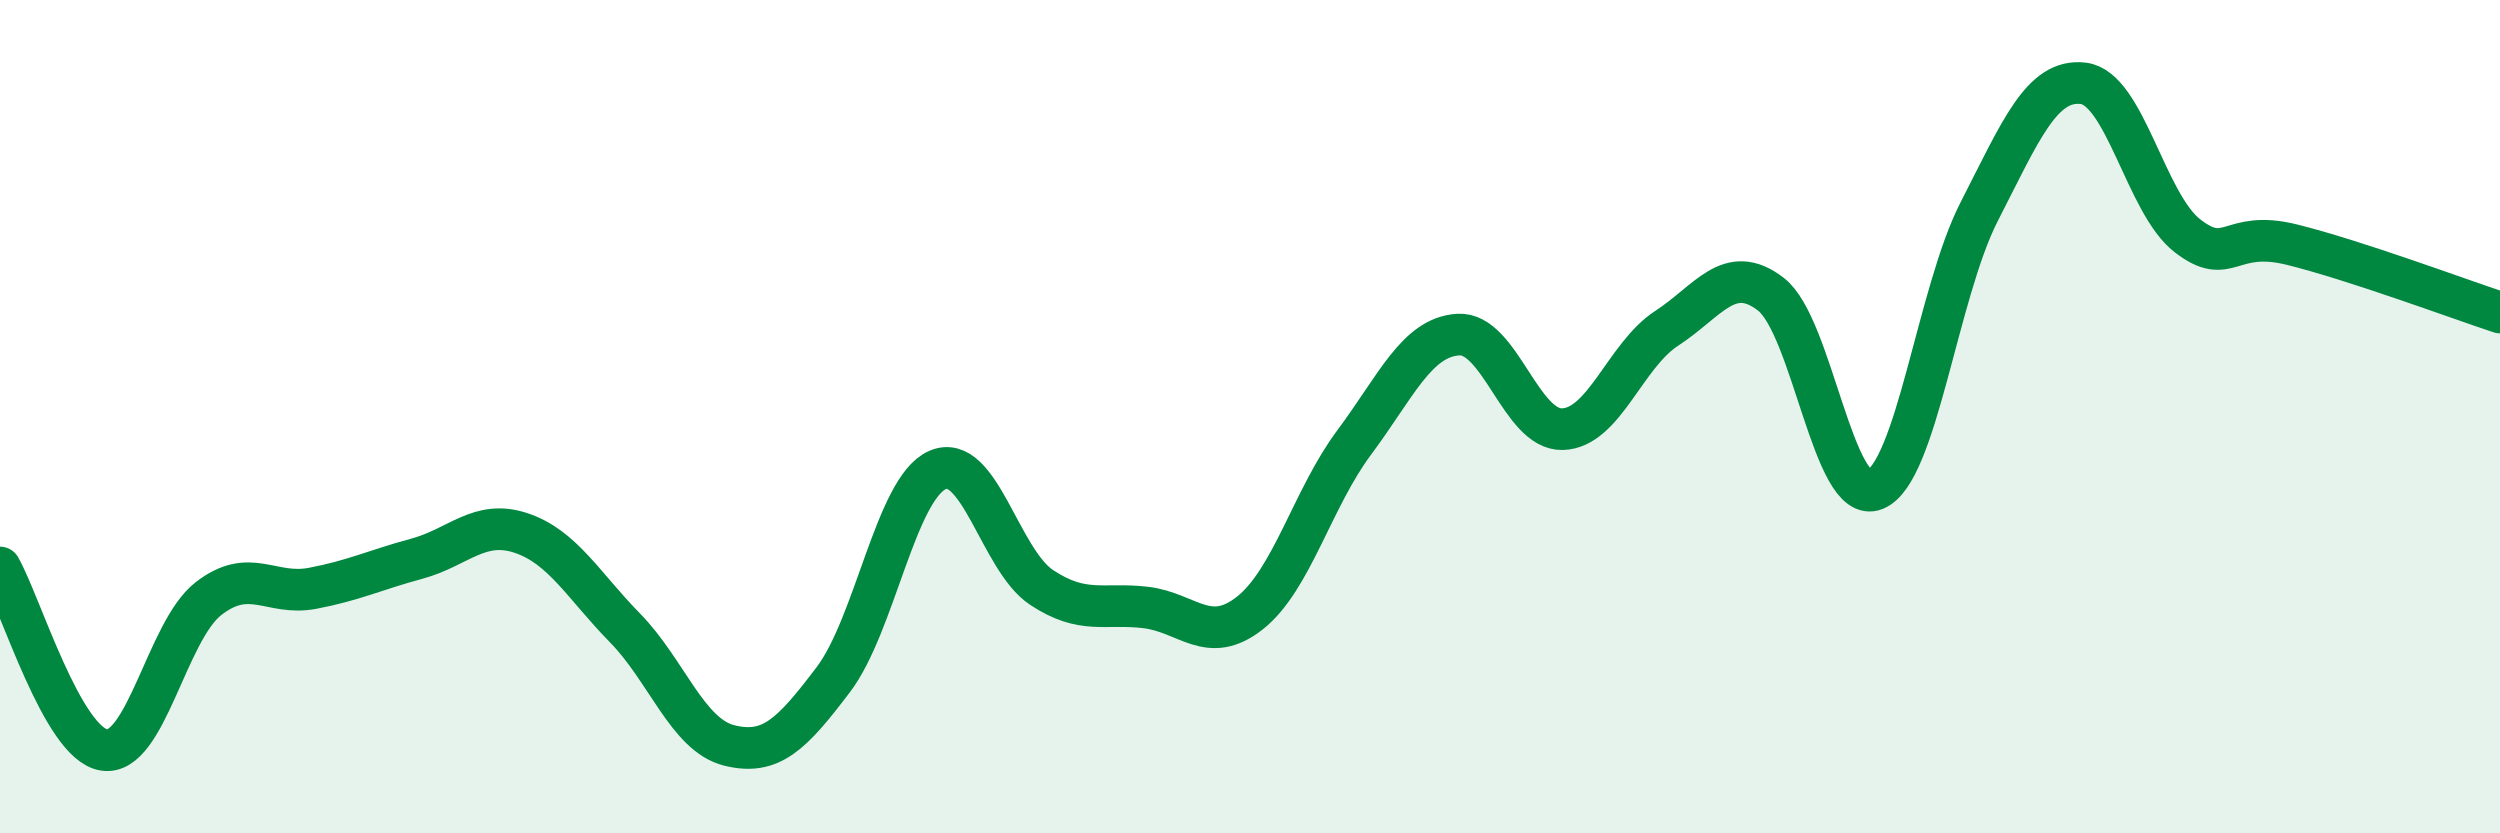 
    <svg width="60" height="20" viewBox="0 0 60 20" xmlns="http://www.w3.org/2000/svg">
      <path
        d="M 0,13.62 C 0.5,14.5 1.5,17.85 2.5,18 C 3.5,18.15 4,15.15 5,14.37 C 6,13.59 6.5,14.31 7.5,14.12 C 8.5,13.93 9,13.68 10,13.41 C 11,13.14 11.5,12.46 12.5,12.79 C 13.5,13.12 14,14.05 15,15.07 C 16,16.09 16.5,17.64 17.5,17.89 C 18.5,18.14 19,17.63 20,16.31 C 21,14.99 21.5,11.72 22.5,11.28 C 23.5,10.84 24,13.44 25,14.1 C 26,14.76 26.5,14.46 27.5,14.58 C 28.5,14.7 29,15.5 30,14.71 C 31,13.92 31.5,11.96 32.5,10.62 C 33.5,9.28 34,8.09 35,8.03 C 36,7.97 36.5,10.33 37.5,10.3 C 38.5,10.27 39,8.53 40,7.88 C 41,7.23 41.5,6.29 42.5,7.06 C 43.5,7.83 44,12.15 45,11.75 C 46,11.35 46.5,7.03 47.5,5.08 C 48.5,3.13 49,1.88 50,2 C 51,2.12 51.5,4.89 52.5,5.66 C 53.5,6.43 53.5,5.5 55,5.87 C 56.5,6.24 59,7.17 60,7.5L60 20L0 20Z"
        fill="#008740"
        opacity="0.1"
        stroke-linecap="round"
        stroke-linejoin="round"
      />
      <path
        d="M 0,13.62 C 0.5,14.5 1.5,17.85 2.5,18 C 3.5,18.15 4,15.15 5,14.37 C 6,13.59 6.5,14.31 7.5,14.12 C 8.5,13.93 9,13.68 10,13.41 C 11,13.14 11.5,12.46 12.5,12.79 C 13.5,13.12 14,14.05 15,15.07 C 16,16.09 16.5,17.64 17.5,17.89 C 18.5,18.14 19,17.63 20,16.31 C 21,14.99 21.5,11.72 22.5,11.28 C 23.5,10.84 24,13.44 25,14.1 C 26,14.76 26.5,14.46 27.5,14.58 C 28.5,14.7 29,15.5 30,14.71 C 31,13.92 31.5,11.96 32.5,10.62 C 33.5,9.28 34,8.09 35,8.03 C 36,7.97 36.5,10.33 37.5,10.3 C 38.5,10.27 39,8.53 40,7.88 C 41,7.23 41.5,6.29 42.5,7.06 C 43.5,7.83 44,12.15 45,11.75 C 46,11.35 46.5,7.03 47.5,5.08 C 48.5,3.13 49,1.88 50,2 C 51,2.12 51.5,4.89 52.5,5.66 C 53.5,6.43 53.5,5.5 55,5.87 C 56.5,6.24 59,7.17 60,7.5"
        stroke="#008740"
        stroke-width="1"
        fill="none"
        stroke-linecap="round"
        stroke-linejoin="round"
      />
    </svg>
  